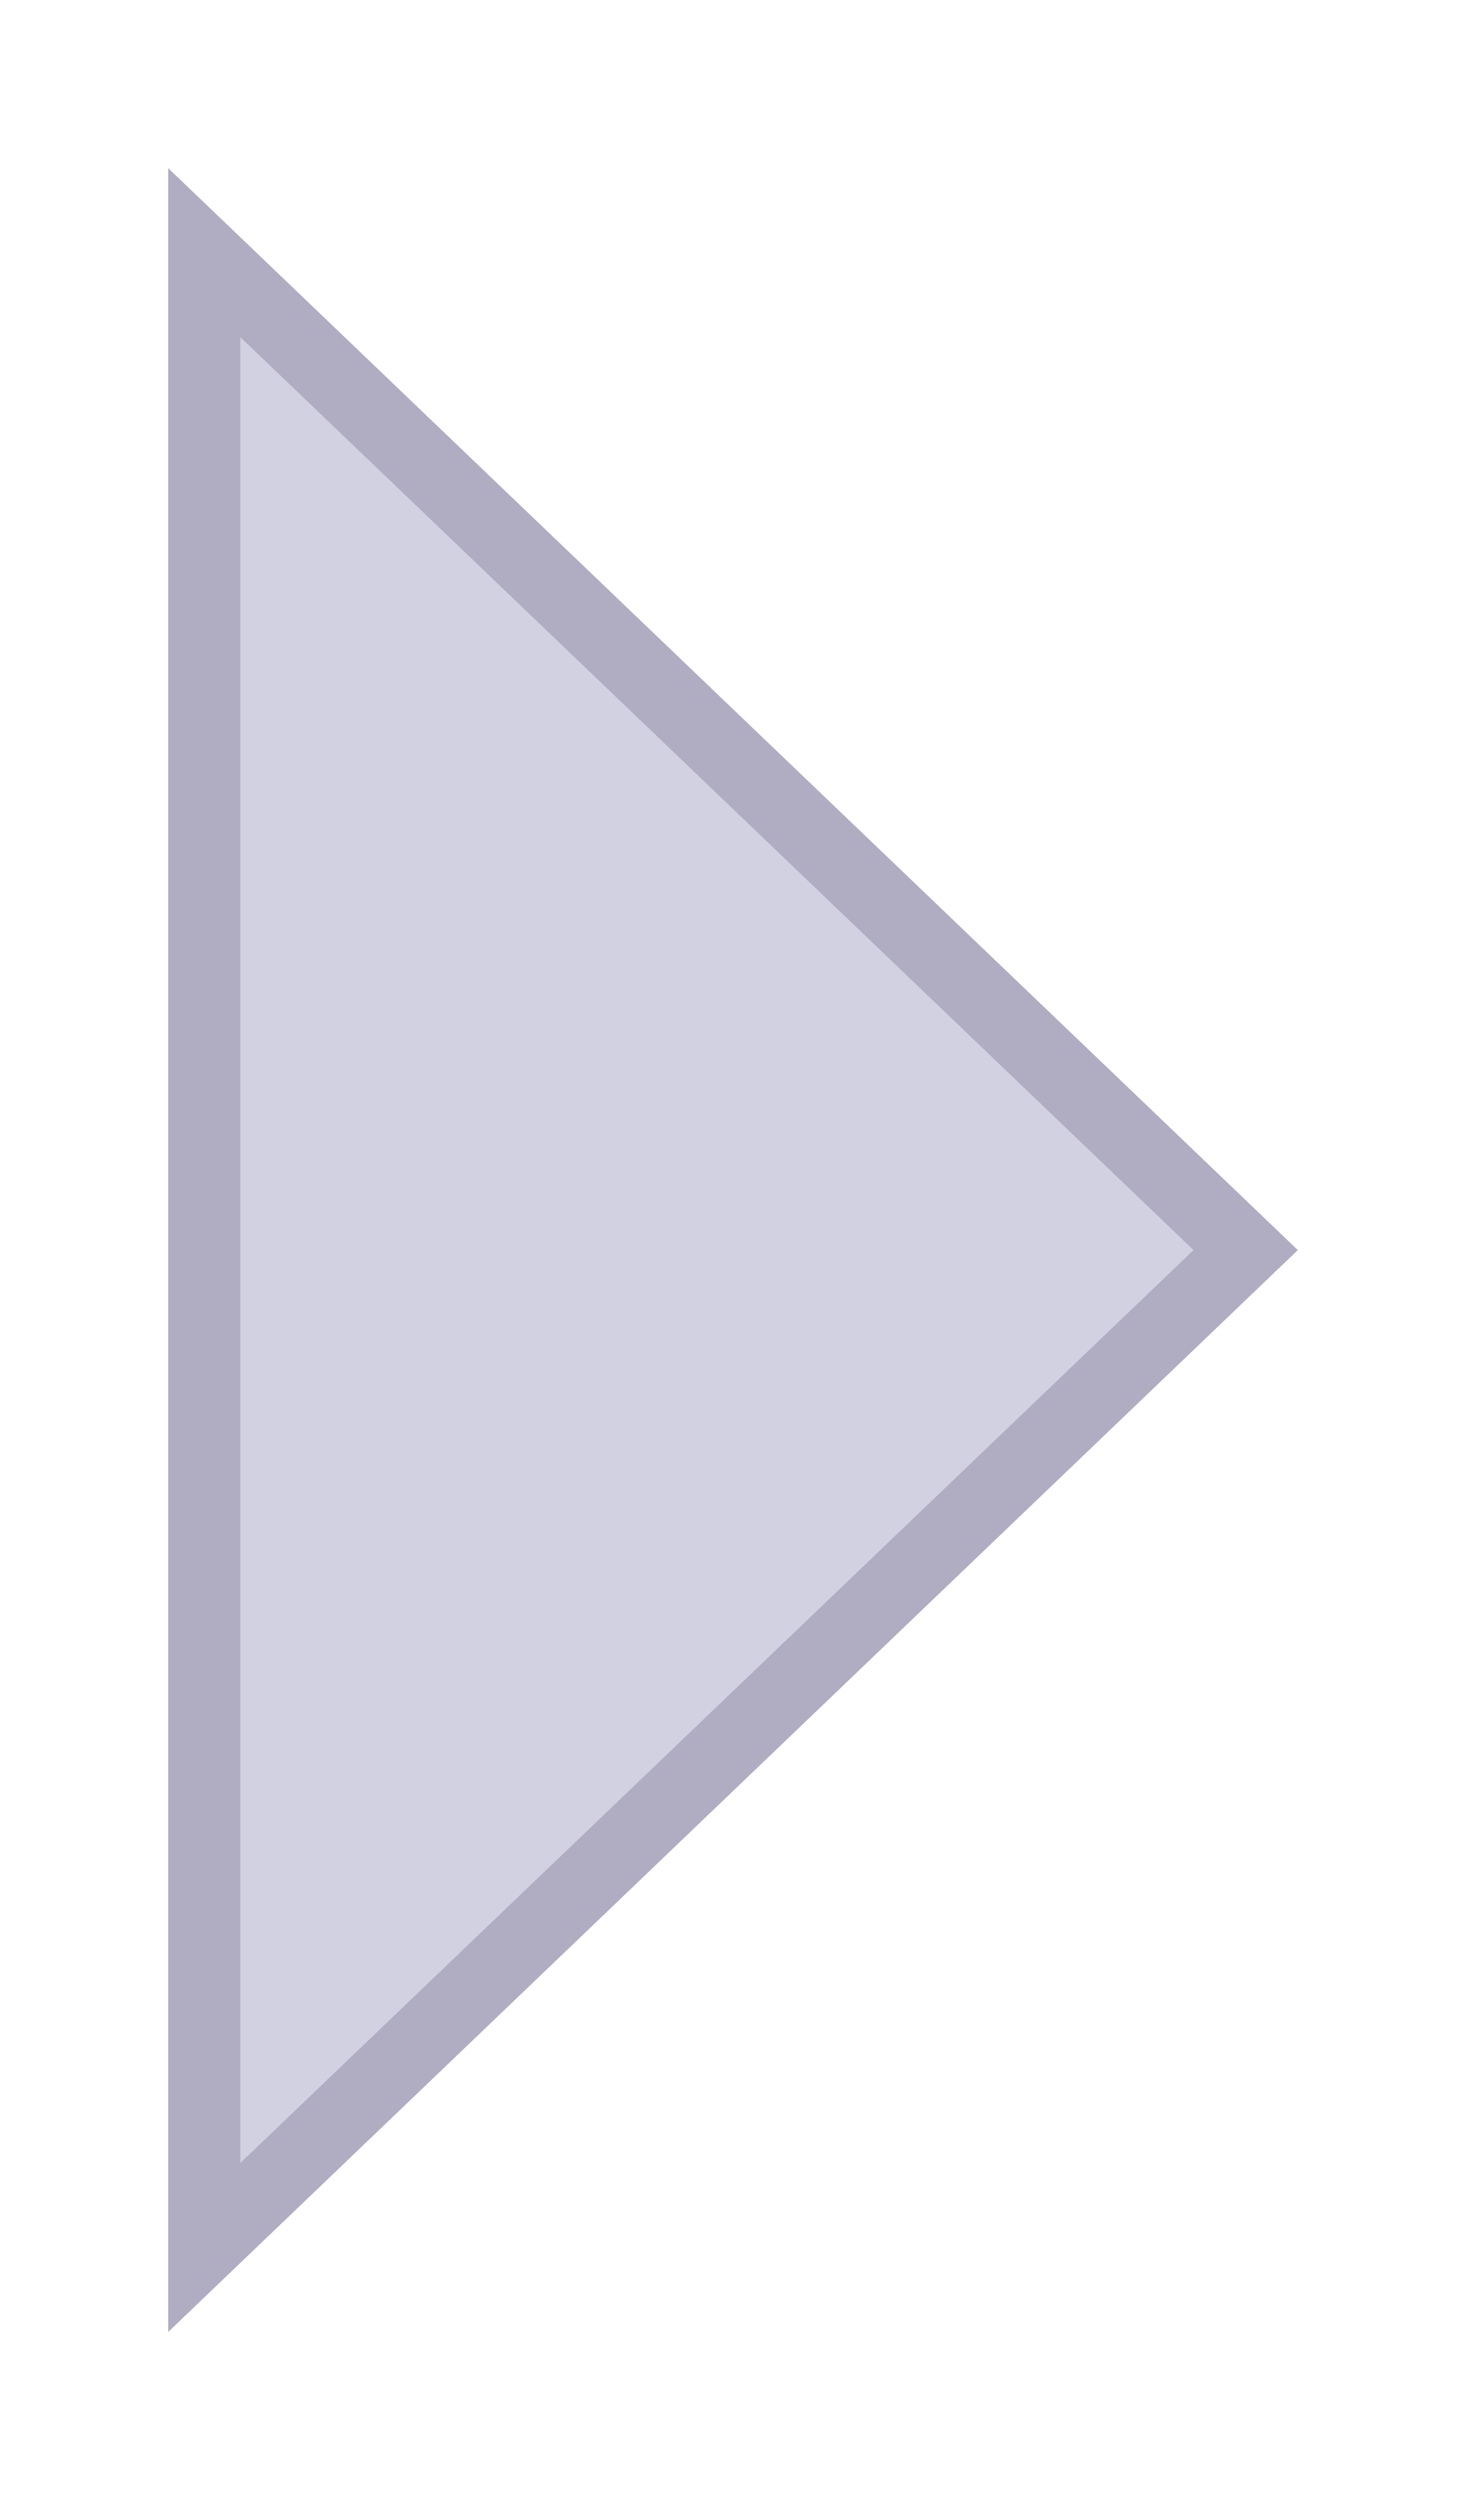 <?xml version="1.0" encoding="utf-8"?>
<svg xmlns="http://www.w3.org/2000/svg" fill="none" height="100%" overflow="visible" preserveAspectRatio="none" style="display: block;" viewBox="0 0 61 104" width="100%">
<g filter="url(#filter0_d_0_5310)" id="Vector">
<path d="M51 48L4 3V93L51 48Z" fill="#D1D1E1"/>
<path d="M48.831 48L5.5 89.487V6.512L48.831 48Z" stroke="#B0ADC2" stroke-width="3"/>
</g>
<defs>
<filter color-interpolation-filters="sRGB" filterUnits="userSpaceOnUse" height="102.2" id="filter0_d_0_5310" width="59.2" x="0.9" y="0.9">
<feFlood flood-opacity="0" result="BackgroundImageFix"/>
<feColorMatrix in="SourceAlpha" result="hardAlpha" type="matrix" values="0 0 0 0 0 0 0 0 0 0 0 0 0 0 0 0 0 0 127 0"/>
<feOffset dx="3" dy="4"/>
<feGaussianBlur stdDeviation="3.05"/>
<feComposite in2="hardAlpha" operator="out"/>
<feColorMatrix type="matrix" values="0 0 0 0 0 0 0 0 0 0 0 0 0 0 0 0 0 0 0.61 0"/>
<feBlend in2="BackgroundImageFix" mode="normal" result="effect1_dropShadow_0_5310"/>
<feBlend in="SourceGraphic" in2="effect1_dropShadow_0_5310" mode="normal" result="shape"/>
</filter>
</defs>
</svg>